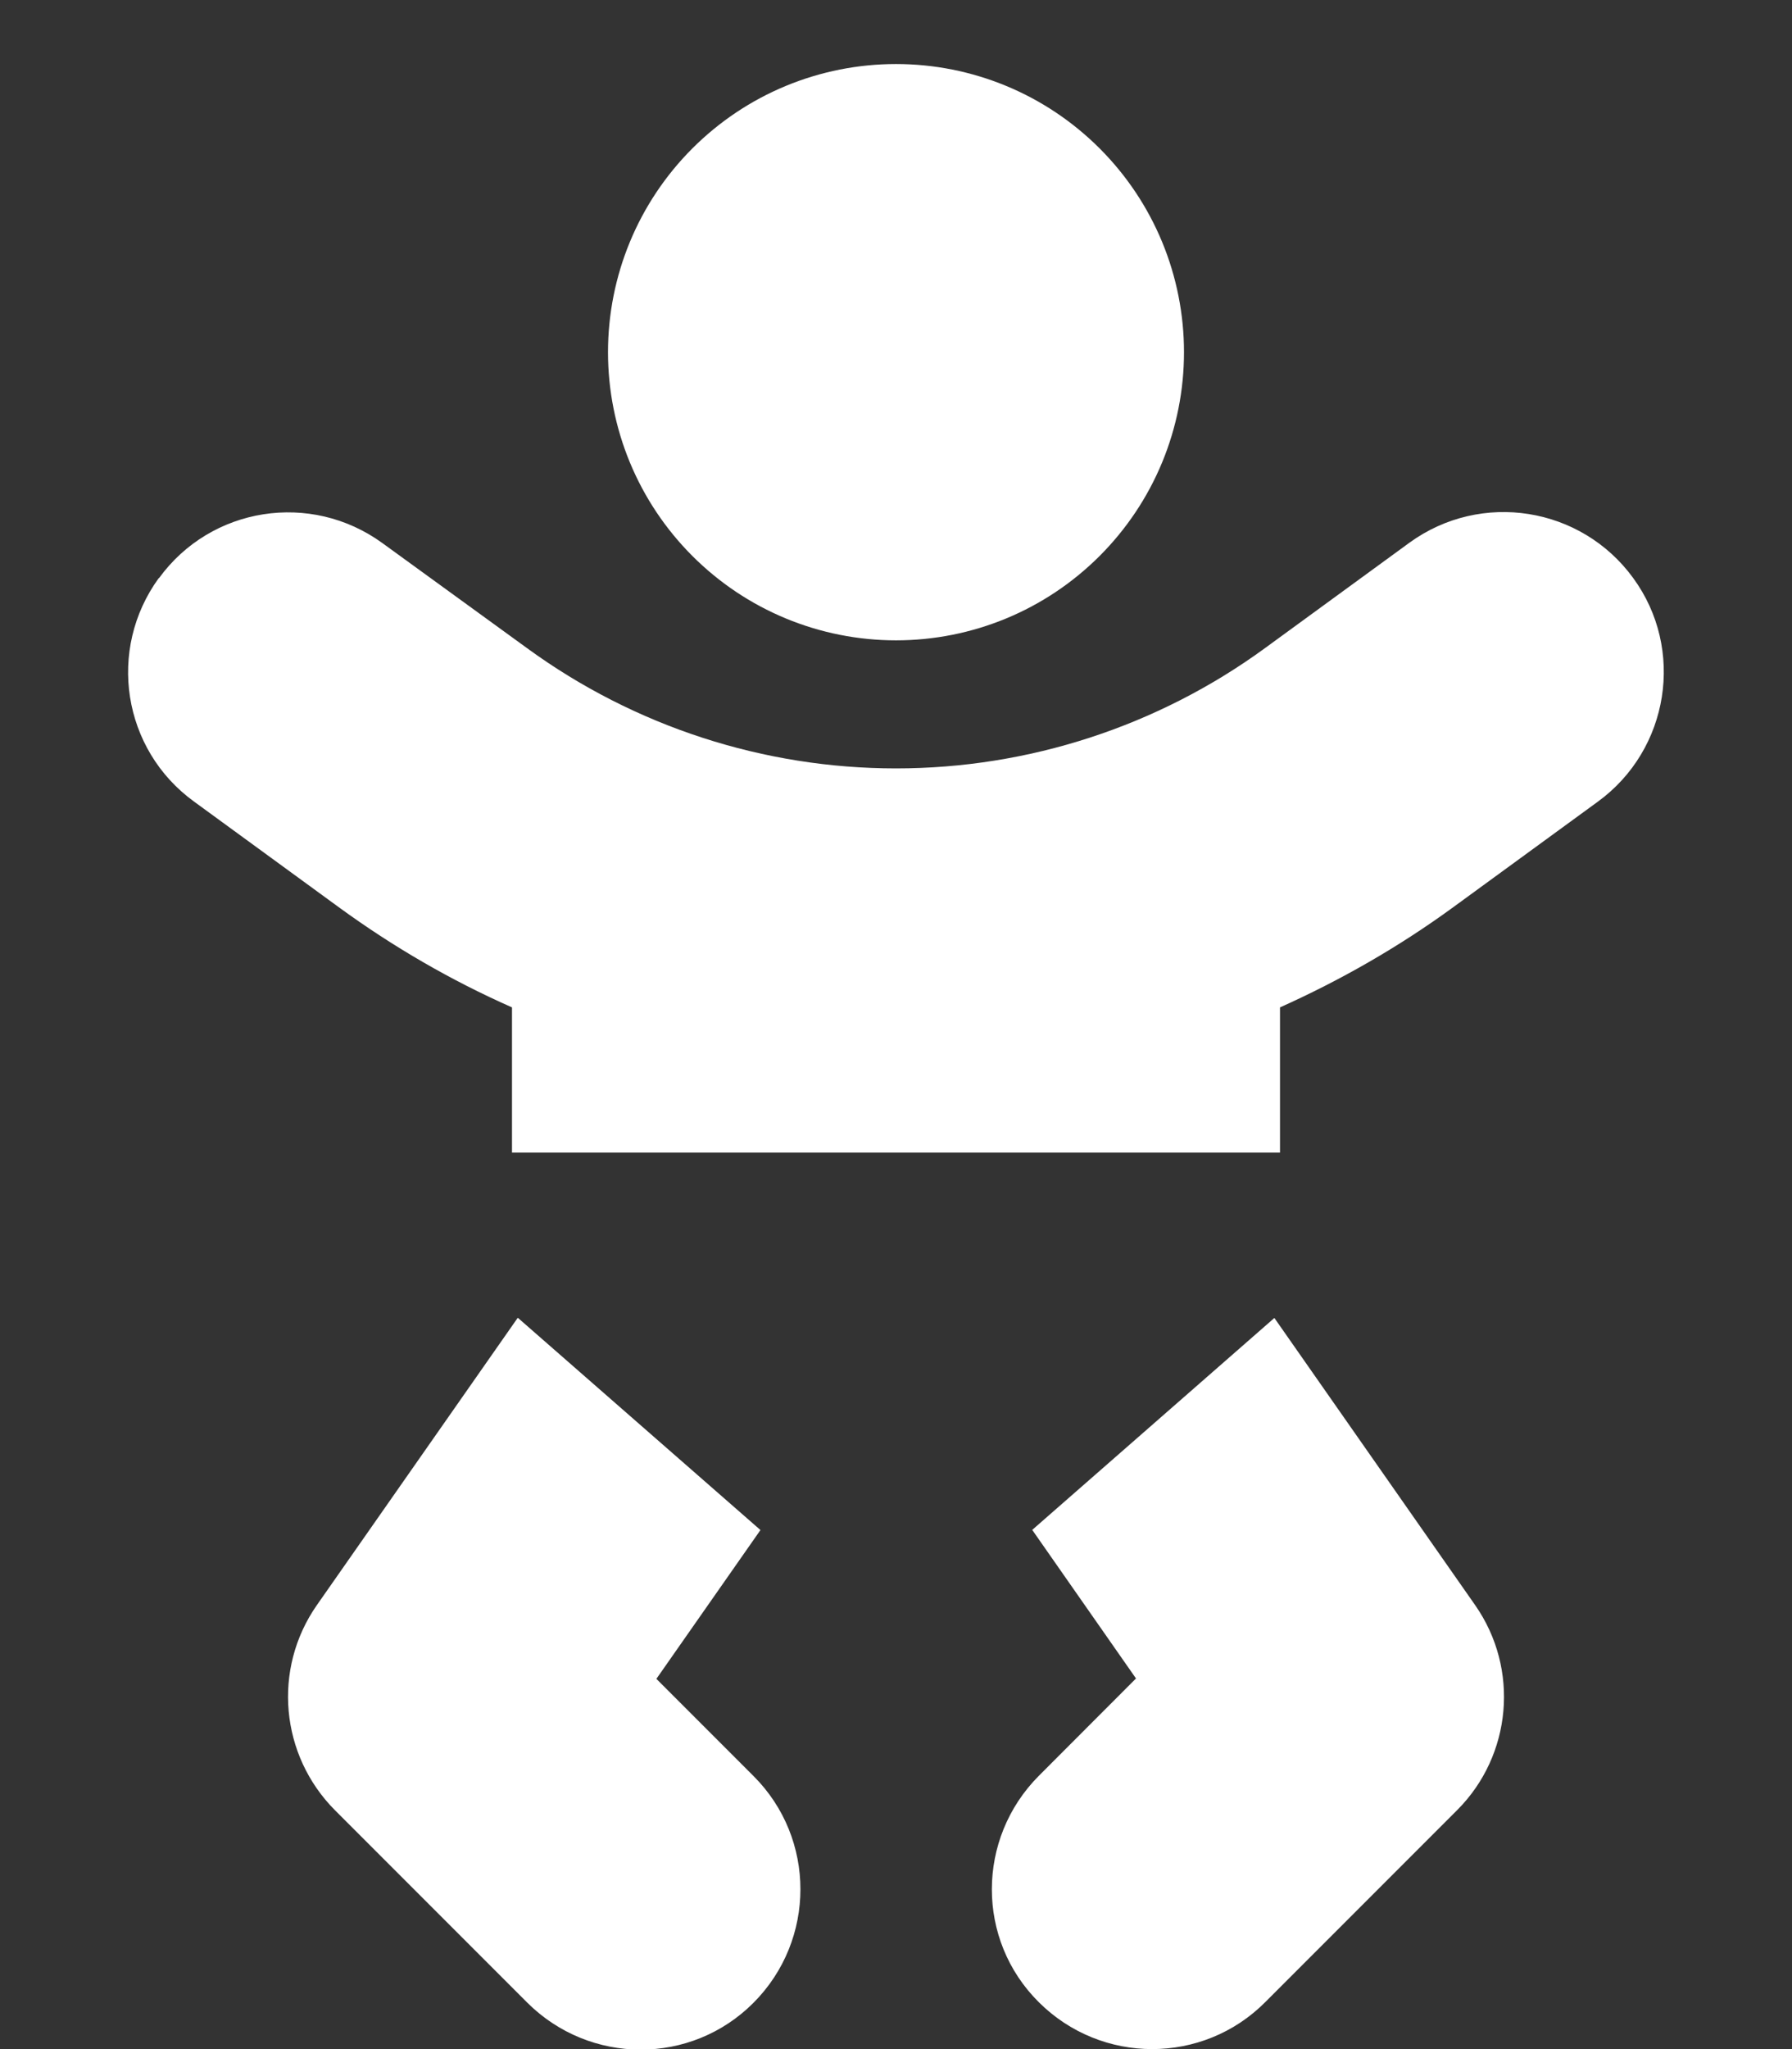 <svg width="14" height="16" viewBox="0 0 14 16" fill="none" xmlns="http://www.w3.org/2000/svg">
<rect x="0" y="0" width="14" height="16" fill="#333333" stroke="none"/>
<path d="M4.75 2.75C4.75 2.455 4.808 2.162 4.921 1.889C5.034 1.616 5.2 1.368 5.409 1.159C5.618 0.95 5.866 0.784 6.139 0.671C6.412 0.558 6.705 0.5 7 0.5C7.296 0.5 7.588 0.558 7.861 0.671C8.134 0.784 8.382 0.95 8.591 1.159C8.8 1.368 8.966 1.616 9.079 1.889C9.192 2.162 9.25 2.455 9.25 2.75C9.25 3.045 9.192 3.338 9.079 3.611C8.966 3.884 8.8 4.132 8.591 4.341C8.382 4.55 8.134 4.716 7.861 4.829C7.588 4.942 7.296 5 7 5C6.705 5 6.412 4.942 6.139 4.829C5.866 4.716 5.618 4.55 5.409 4.341C5.2 4.132 5.034 3.884 4.921 3.611C4.808 3.338 4.75 3.045 4.75 2.75ZM1.241 4.516C1.647 3.956 2.428 3.834 2.988 4.241L4.119 5.062C4.956 5.672 5.966 6 7 6C8.034 6 9.044 5.672 9.881 5.062L11.012 4.237C11.572 3.831 12.353 3.956 12.759 4.513C13.166 5.069 13.041 5.853 12.484 6.259L11.353 7.084C10.928 7.394 10.475 7.653 10 7.866V9H4V7.866C3.525 7.656 3.072 7.394 2.647 7.084L1.516 6.259C0.956 5.853 0.834 5.072 1.241 4.513V4.516ZM4.047 10.291L5.941 11.947L5.128 13.109L5.888 13.869C6.375 14.356 6.375 15.147 5.888 15.637C5.4 16.128 4.609 16.125 4.119 15.637L2.619 14.137C2.188 13.706 2.128 13.031 2.475 12.534L4.044 10.291H4.047ZM8.063 11.947L9.956 10.291L11.525 12.534C11.872 13.031 11.812 13.706 11.384 14.134L9.884 15.634C9.397 16.122 8.606 16.122 8.116 15.634C7.625 15.147 7.628 14.356 8.116 13.866L8.875 13.106L8.063 11.944V11.947Z" fill="white"/>
</svg>
